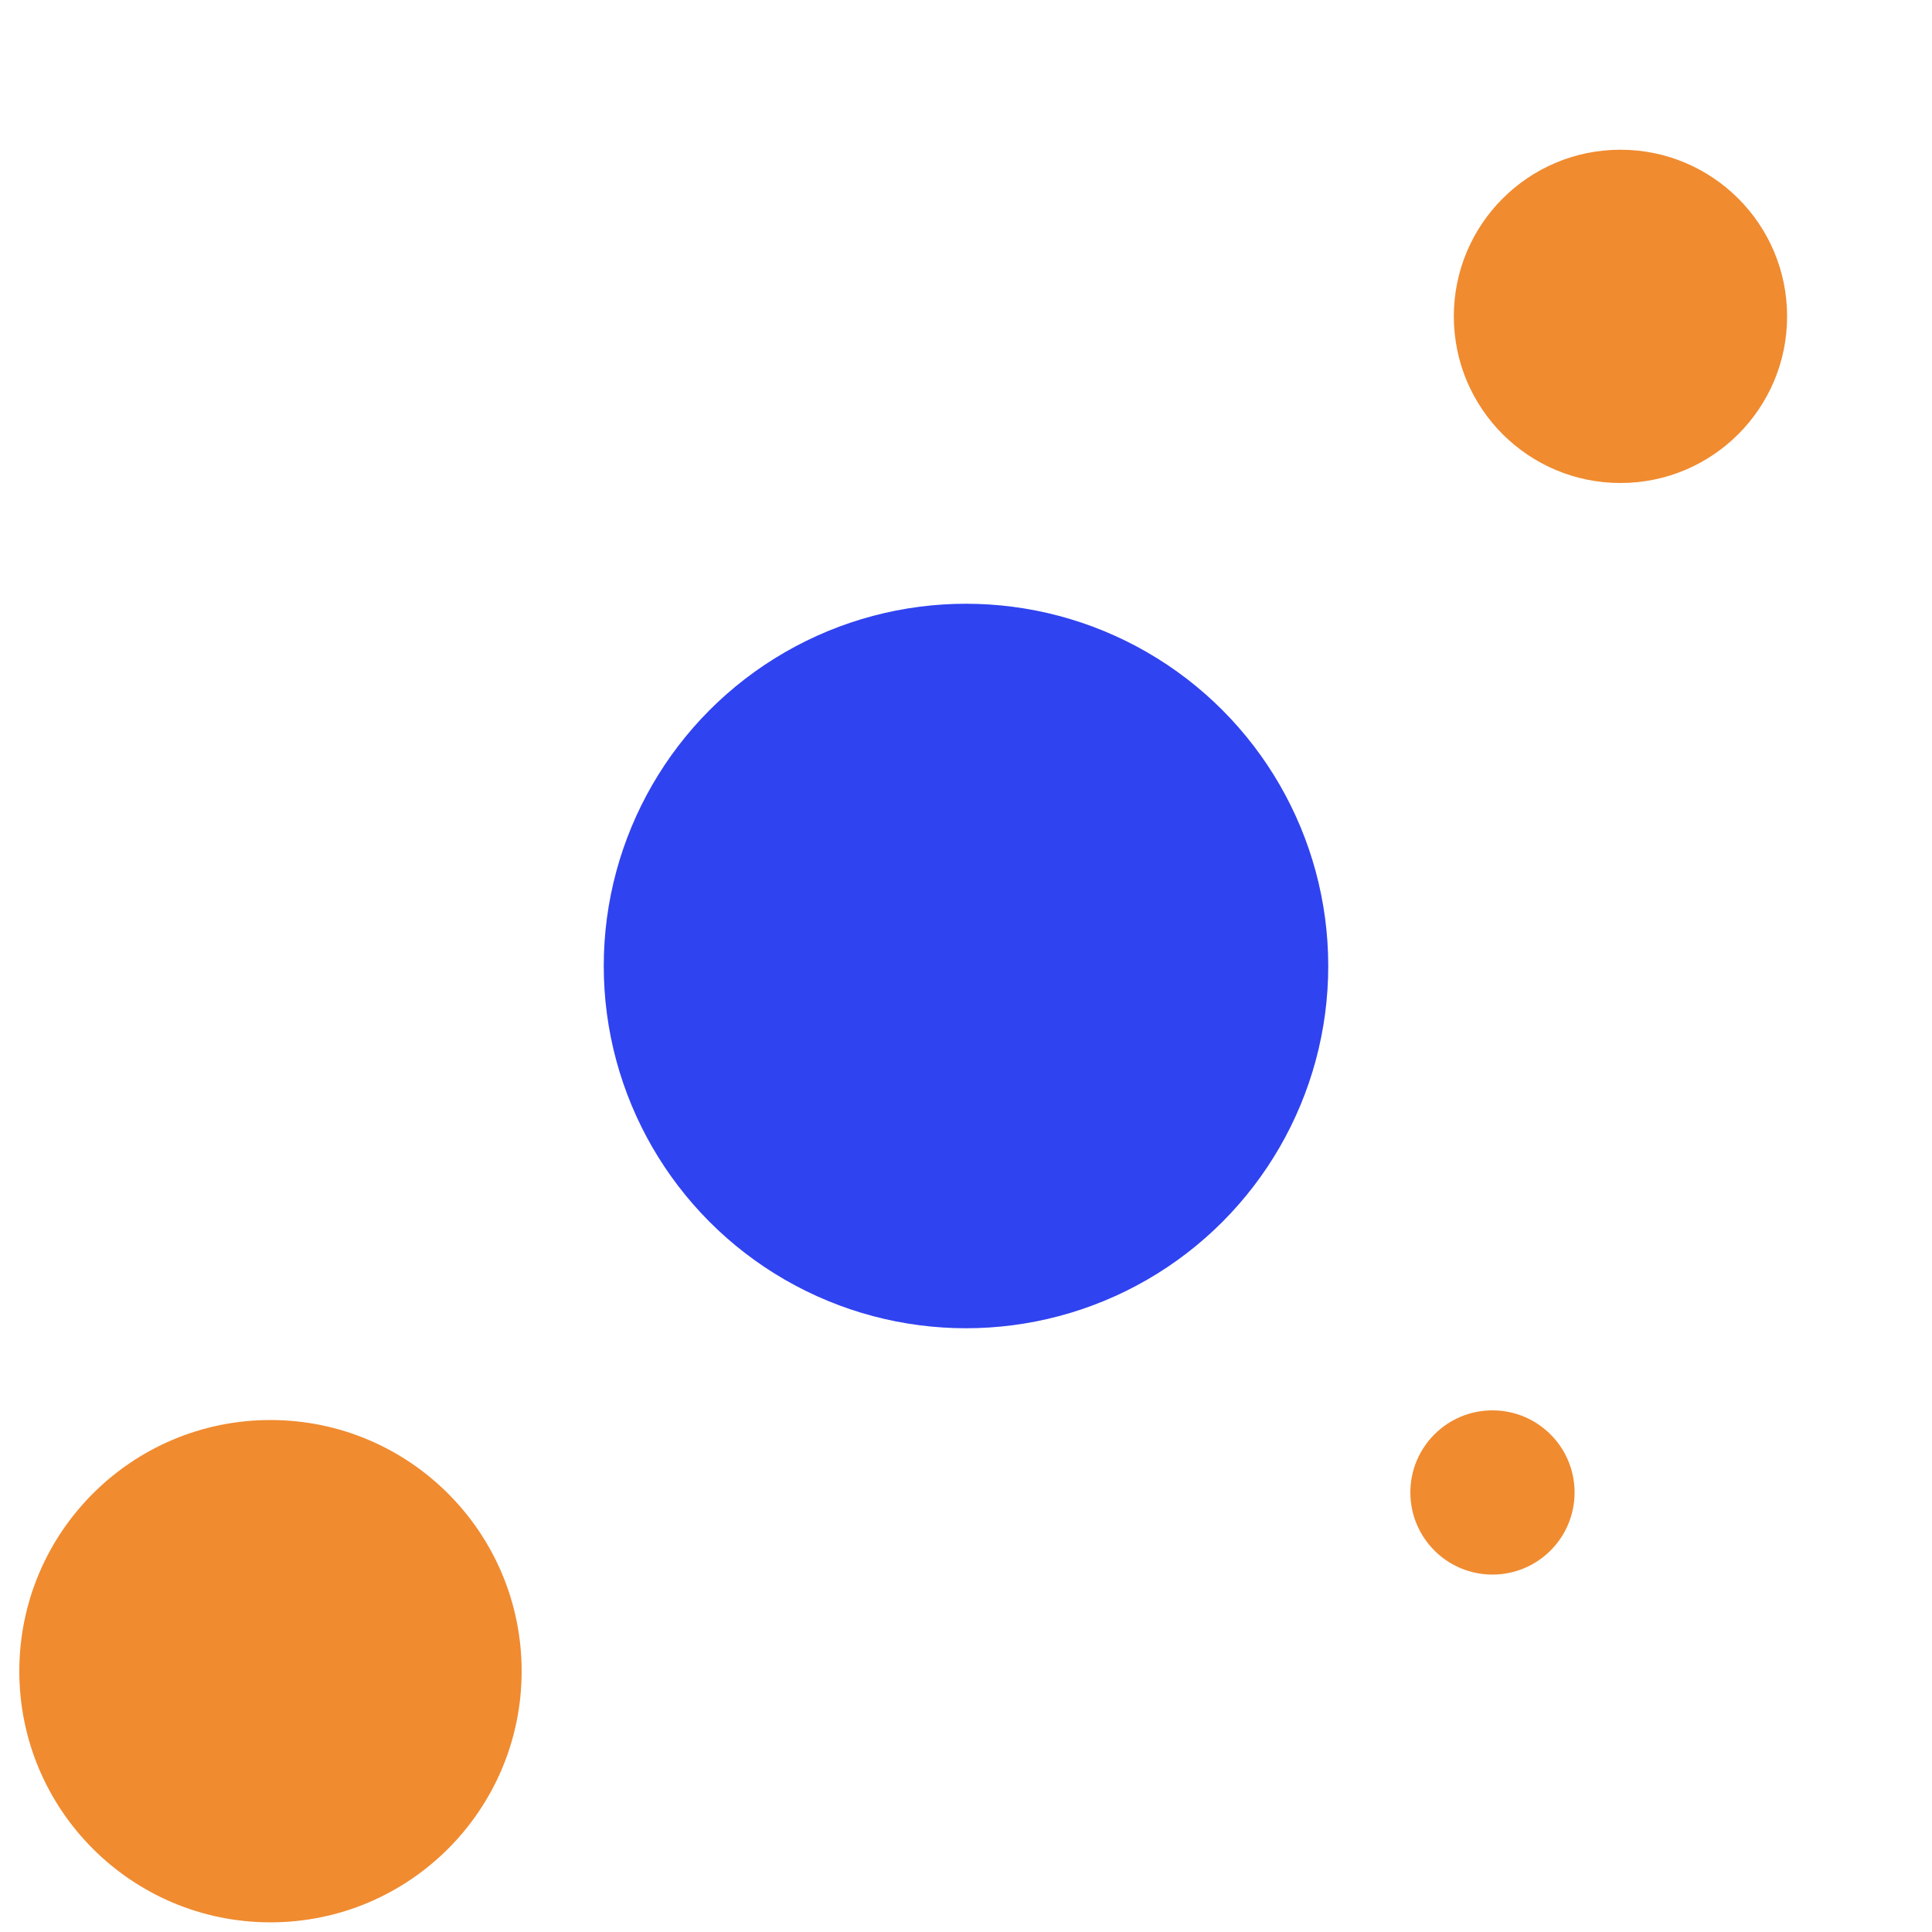 <svg width="400" height="400" viewBox="0 0 400 400" fill="none" xmlns="http://www.w3.org/2000/svg">
<circle cx="200" cy="200" r="75" fill="#3043f0"/>
<path fill-rule="evenodd" clip-rule="evenodd" d="M370 65.5C370 84.554 354.554 100 335.5 100C316.446 100 301 84.554 301 65.5C301 46.446 316.446 31 335.5 31C354.554 31 370 46.446 370 65.5ZM108 346C108 374.719 84.719 398 56 398C27.281 398 4 374.719 4 346C4 317.281 27.281 294 56 294C84.719 294 108 317.281 108 346ZM309 326C318.389 326 326 318.389 326 309C326 299.611 318.389 292 309 292C299.611 292 292 299.611 292 309C292 318.389 299.611 326 309 326Z" fill="#f08b30"/>
</svg>
